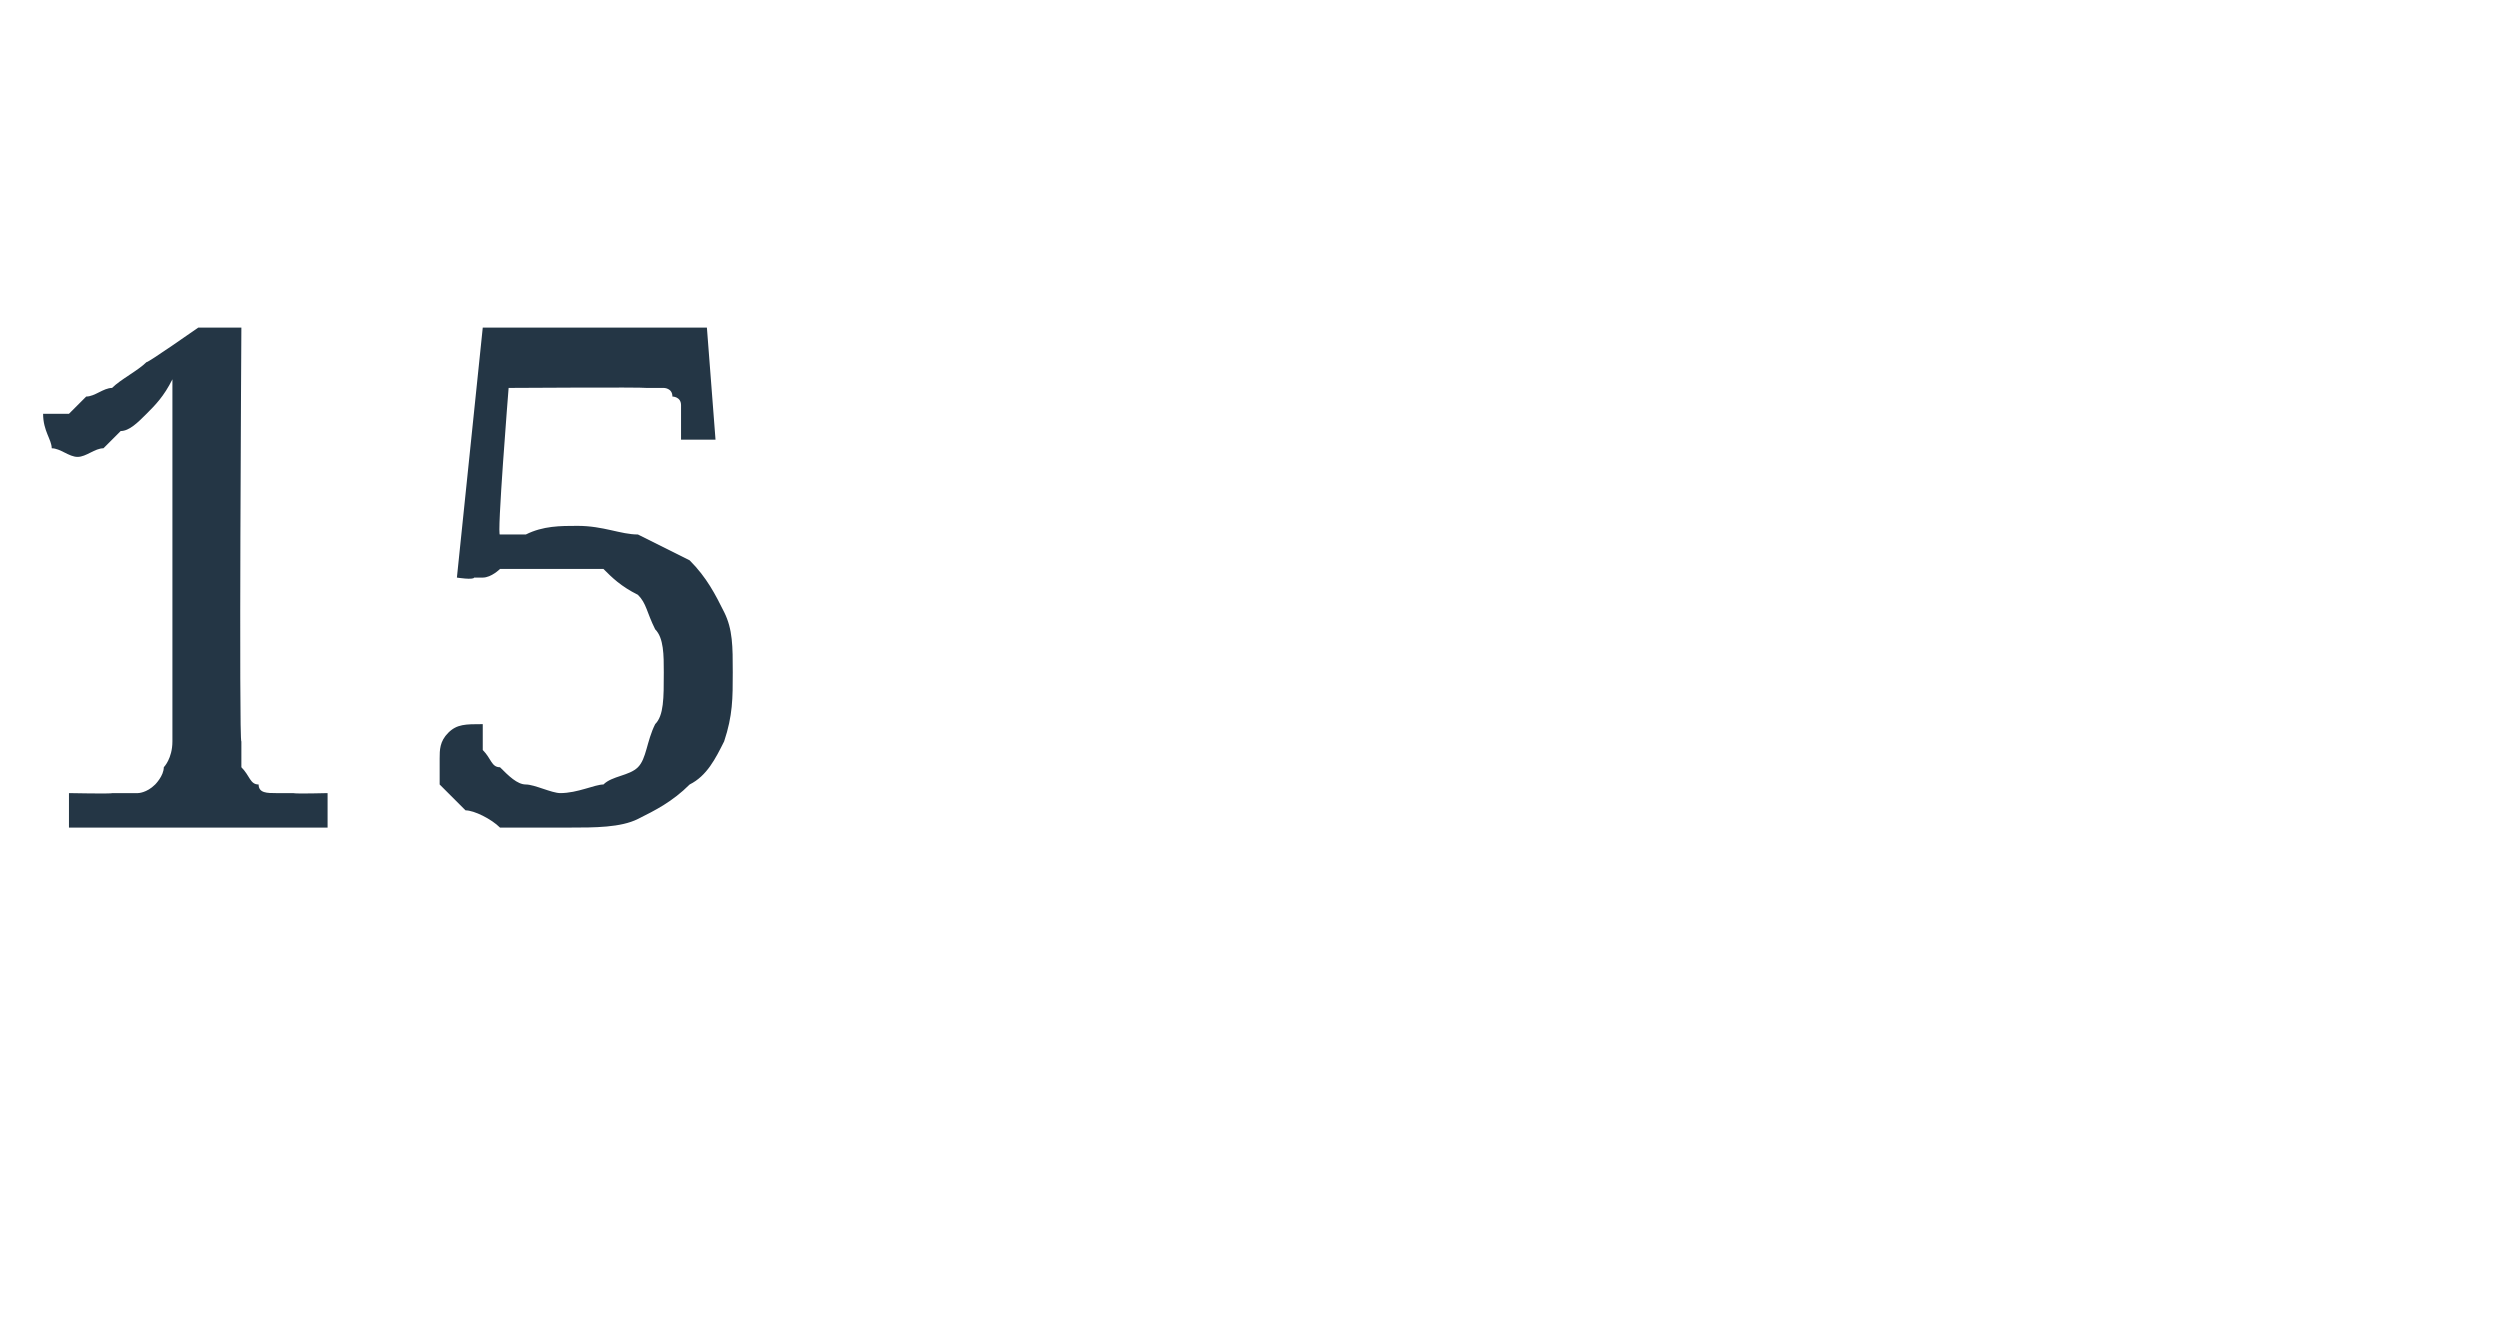 <?xml version="1.0" standalone="no"?><!DOCTYPE svg PUBLIC "-//W3C//DTD SVG 1.1//EN" "http://www.w3.org/Graphics/SVG/1.1/DTD/svg11.dtd"><svg xmlns="http://www.w3.org/2000/svg" version="1.1" width="29px" height="15.3px" viewBox="0 -1 29 15.3" style="top:-1px">  <desc>15</desc>  <defs/>  <g id="Polygon15288">    <path d="M 0.8 8.6 L 0.8 8.2 C 0.8 8.2 1.3 8.21 1.3 8.2 C 1.4 8.2 1.5 8.2 1.6 8.2 C 1.6 8.2 1.7 8.2 1.8 8.1 C 1.8 8.1 1.9 8 1.9 7.9 C 1.9 7.9 2 7.8 2 7.6 C 2 7.6 2 3.4 2 3.4 C 1.9 3.6 1.8 3.7 1.7 3.8 C 1.6 3.9 1.5 4 1.4 4 C 1.3 4.1 1.2 4.2 1.2 4.2 C 1.1 4.2 1 4.3 0.9 4.3 C 0.8 4.3 0.7 4.2 0.6 4.2 C 0.6 4.1 0.5 4 0.5 3.8 C 0.6 3.8 0.7 3.8 0.8 3.8 C 0.9 3.7 0.9 3.7 1 3.6 C 1.1 3.6 1.2 3.5 1.3 3.5 C 1.4 3.4 1.6 3.3 1.7 3.2 C 1.7 3.22 2.3 2.8 2.3 2.8 L 2.8 2.8 C 2.8 2.8 2.77 7.64 2.8 7.6 C 2.8 7.8 2.8 7.9 2.8 7.9 C 2.9 8 2.9 8.1 3 8.1 C 3 8.2 3.1 8.2 3.2 8.2 C 3.2 8.2 3.3 8.2 3.4 8.2 C 3.43 8.21 3.8 8.2 3.8 8.2 L 3.8 8.6 L 0.8 8.6 Z M 6.5 8.2 C 6.7 8.2 6.9 8.1 7 8.1 C 7.1 8 7.3 8 7.4 7.9 C 7.5 7.8 7.5 7.6 7.6 7.4 C 7.7 7.3 7.7 7.1 7.7 6.8 C 7.7 6.6 7.7 6.4 7.6 6.3 C 7.5 6.1 7.5 6 7.4 5.9 C 7.2 5.8 7.1 5.7 7 5.6 C 6.8 5.6 6.7 5.6 6.5 5.6 C 6.3 5.6 6.2 5.6 6.1 5.6 C 6 5.6 5.9 5.6 5.8 5.6 C 5.8 5.6 5.7 5.7 5.6 5.7 C 5.6 5.7 5.5 5.7 5.5 5.7 C 5.49 5.73 5.3 5.7 5.3 5.7 L 5.6 2.8 L 8.2 2.8 L 8.3 4.1 L 7.9 4.1 C 7.9 4.1 7.9 3.82 7.9 3.8 C 7.9 3.8 7.9 3.7 7.9 3.7 C 7.9 3.6 7.8 3.6 7.8 3.6 C 7.8 3.5 7.7 3.5 7.7 3.5 C 7.6 3.5 7.5 3.5 7.5 3.5 C 7.46 3.49 5.9 3.5 5.9 3.5 C 5.9 3.5 5.76 5.25 5.8 5.2 C 5.8 5.2 6 5.2 6.1 5.2 C 6.3 5.1 6.5 5.1 6.7 5.1 C 7 5.1 7.2 5.2 7.4 5.2 C 7.6 5.3 7.8 5.4 8 5.5 C 8.2 5.7 8.3 5.9 8.4 6.1 C 8.5 6.3 8.5 6.5 8.5 6.8 C 8.5 7.1 8.5 7.3 8.4 7.6 C 8.3 7.8 8.2 8 8 8.1 C 7.8 8.3 7.6 8.4 7.4 8.5 C 7.2 8.6 6.9 8.6 6.6 8.6 C 6.3 8.6 6 8.6 5.8 8.6 C 5.7 8.5 5.5 8.4 5.4 8.4 C 5.3 8.3 5.2 8.2 5.1 8.1 C 5.1 8 5.1 7.9 5.1 7.8 C 5.1 7.7 5.1 7.6 5.2 7.5 C 5.3 7.4 5.4 7.4 5.6 7.4 C 5.6 7.5 5.6 7.6 5.6 7.7 C 5.7 7.8 5.7 7.9 5.8 7.9 C 5.9 8 6 8.1 6.1 8.1 C 6.2 8.1 6.4 8.2 6.5 8.2 Z " stroke="none" fill="#243645"/>  </g></svg>